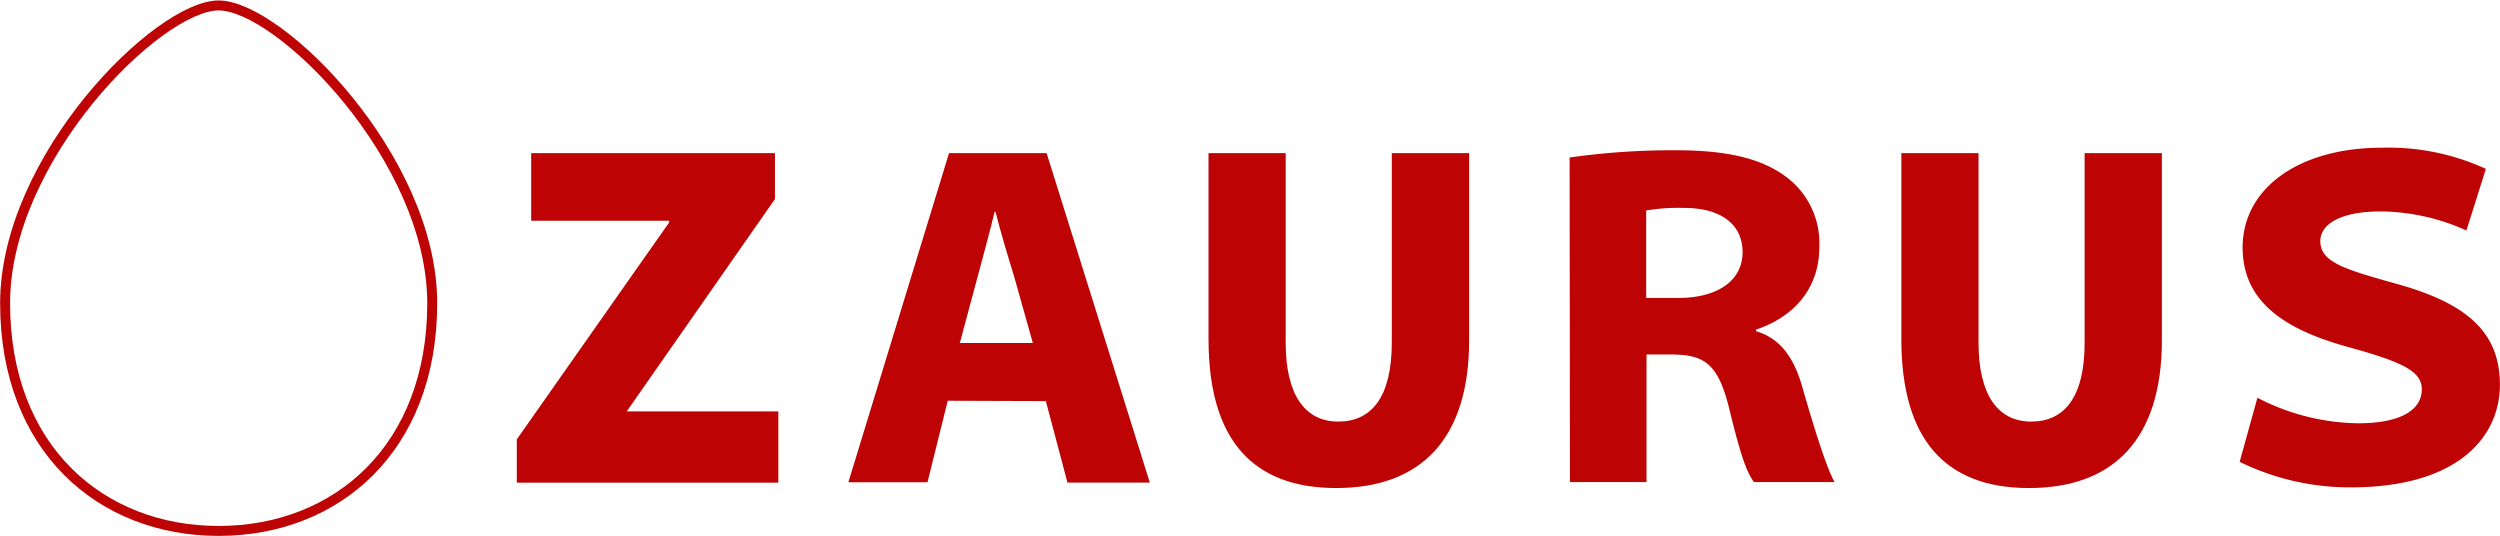 <svg xmlns="http://www.w3.org/2000/svg" width="103.65mm" height="22.22mm" viewBox="0 0 293.81 62.99"><defs><style>.cls-1{fill:#bd0303;}.cls-2{fill:none;stroke:#bd0303;stroke-miterlimit:10;stroke-width:1.17px;}</style></defs><g id="レイヤー_2" data-name="レイヤー 2"><g id="ヘッド"><path class="cls-1" d="M60.73,51.64l17.91-25.5v-.2H62.42V18H91.07V23.4L73.2,49l.4-.65H91.47v8.38H60.73Z"/><path class="cls-1" d="M111.38,47.1,109,56.68H99.7L111.53,18H123l12.13,38.72h-9.68l-2.54-9.58Zm10-6.79-2.2-7.83c-.7-2.25-1.55-5.09-2.19-7.59h-.1c-.6,2.5-1.4,5.39-2,7.64l-2.09,7.78Z"/><path class="cls-1" d="M151.1,18V40.27c0,6.18,2.29,9.28,6.18,9.28s6.29-2.85,6.29-9.28V18h9.09v22c0,11.57-5.64,17.36-15.63,17.36-9.78,0-15-5.64-15-17.51V18Z"/><path class="cls-1" d="M184.47,18.51A86.69,86.69,0,0,1,197,17.66c6.09,0,10.13,1,13,3.19A9.71,9.71,0,0,1,213.82,29c0,5.54-3.74,8.53-7.43,9.73v.2c3,.89,4.54,3.34,5.48,6.73,1.1,3.85,2.8,9.44,3.75,11h-9.48c-.85-1.14-1.55-3-3-9-1.35-5.14-3-6-6.94-6h-2.69v15h-9Zm9,16.51h3.74c4.74,0,7.59-2.09,7.59-5.39s-2.6-5.19-6.84-5.19a22.55,22.55,0,0,0-4.49.3Z"/><path class="cls-1" d="M232.53,18V40.27c0,6.18,2.3,9.28,6.19,9.28S245,46.7,245,40.27V18h9.08v22c0,11.57-5.64,17.36-15.62,17.36-9.78,0-15-5.64-15-17.51V18Z"/><path class="cls-1" d="M265.31,46.75a26.32,26.32,0,0,0,11.83,3c4.89,0,7.49-1.5,7.49-4,0-2.09-2.25-3.19-8.39-4.89C269.41,39,263.57,36,263.57,29.09s6.54-11.73,16.37-11.73a27.37,27.37,0,0,1,12.22,2.49l-2.29,7.24a24.82,24.82,0,0,0-10.08-2.24c-4.69,0-7.09,1.49-7.09,3.49,0,2.59,3.19,3.39,9.38,5.14,7.84,2.24,11.73,5.59,11.73,11.73s-4.94,12.07-17.52,12.07a29.43,29.43,0,0,1-13.07-3Z"/><path class="cls-2" d="M50.79,35.64c0,17.07-11.24,26.76-25.1,26.76S.59,52.71.59,35.64s18-35,25.1-35S50.79,18.57,50.79,35.64Z"/></g></g></svg>